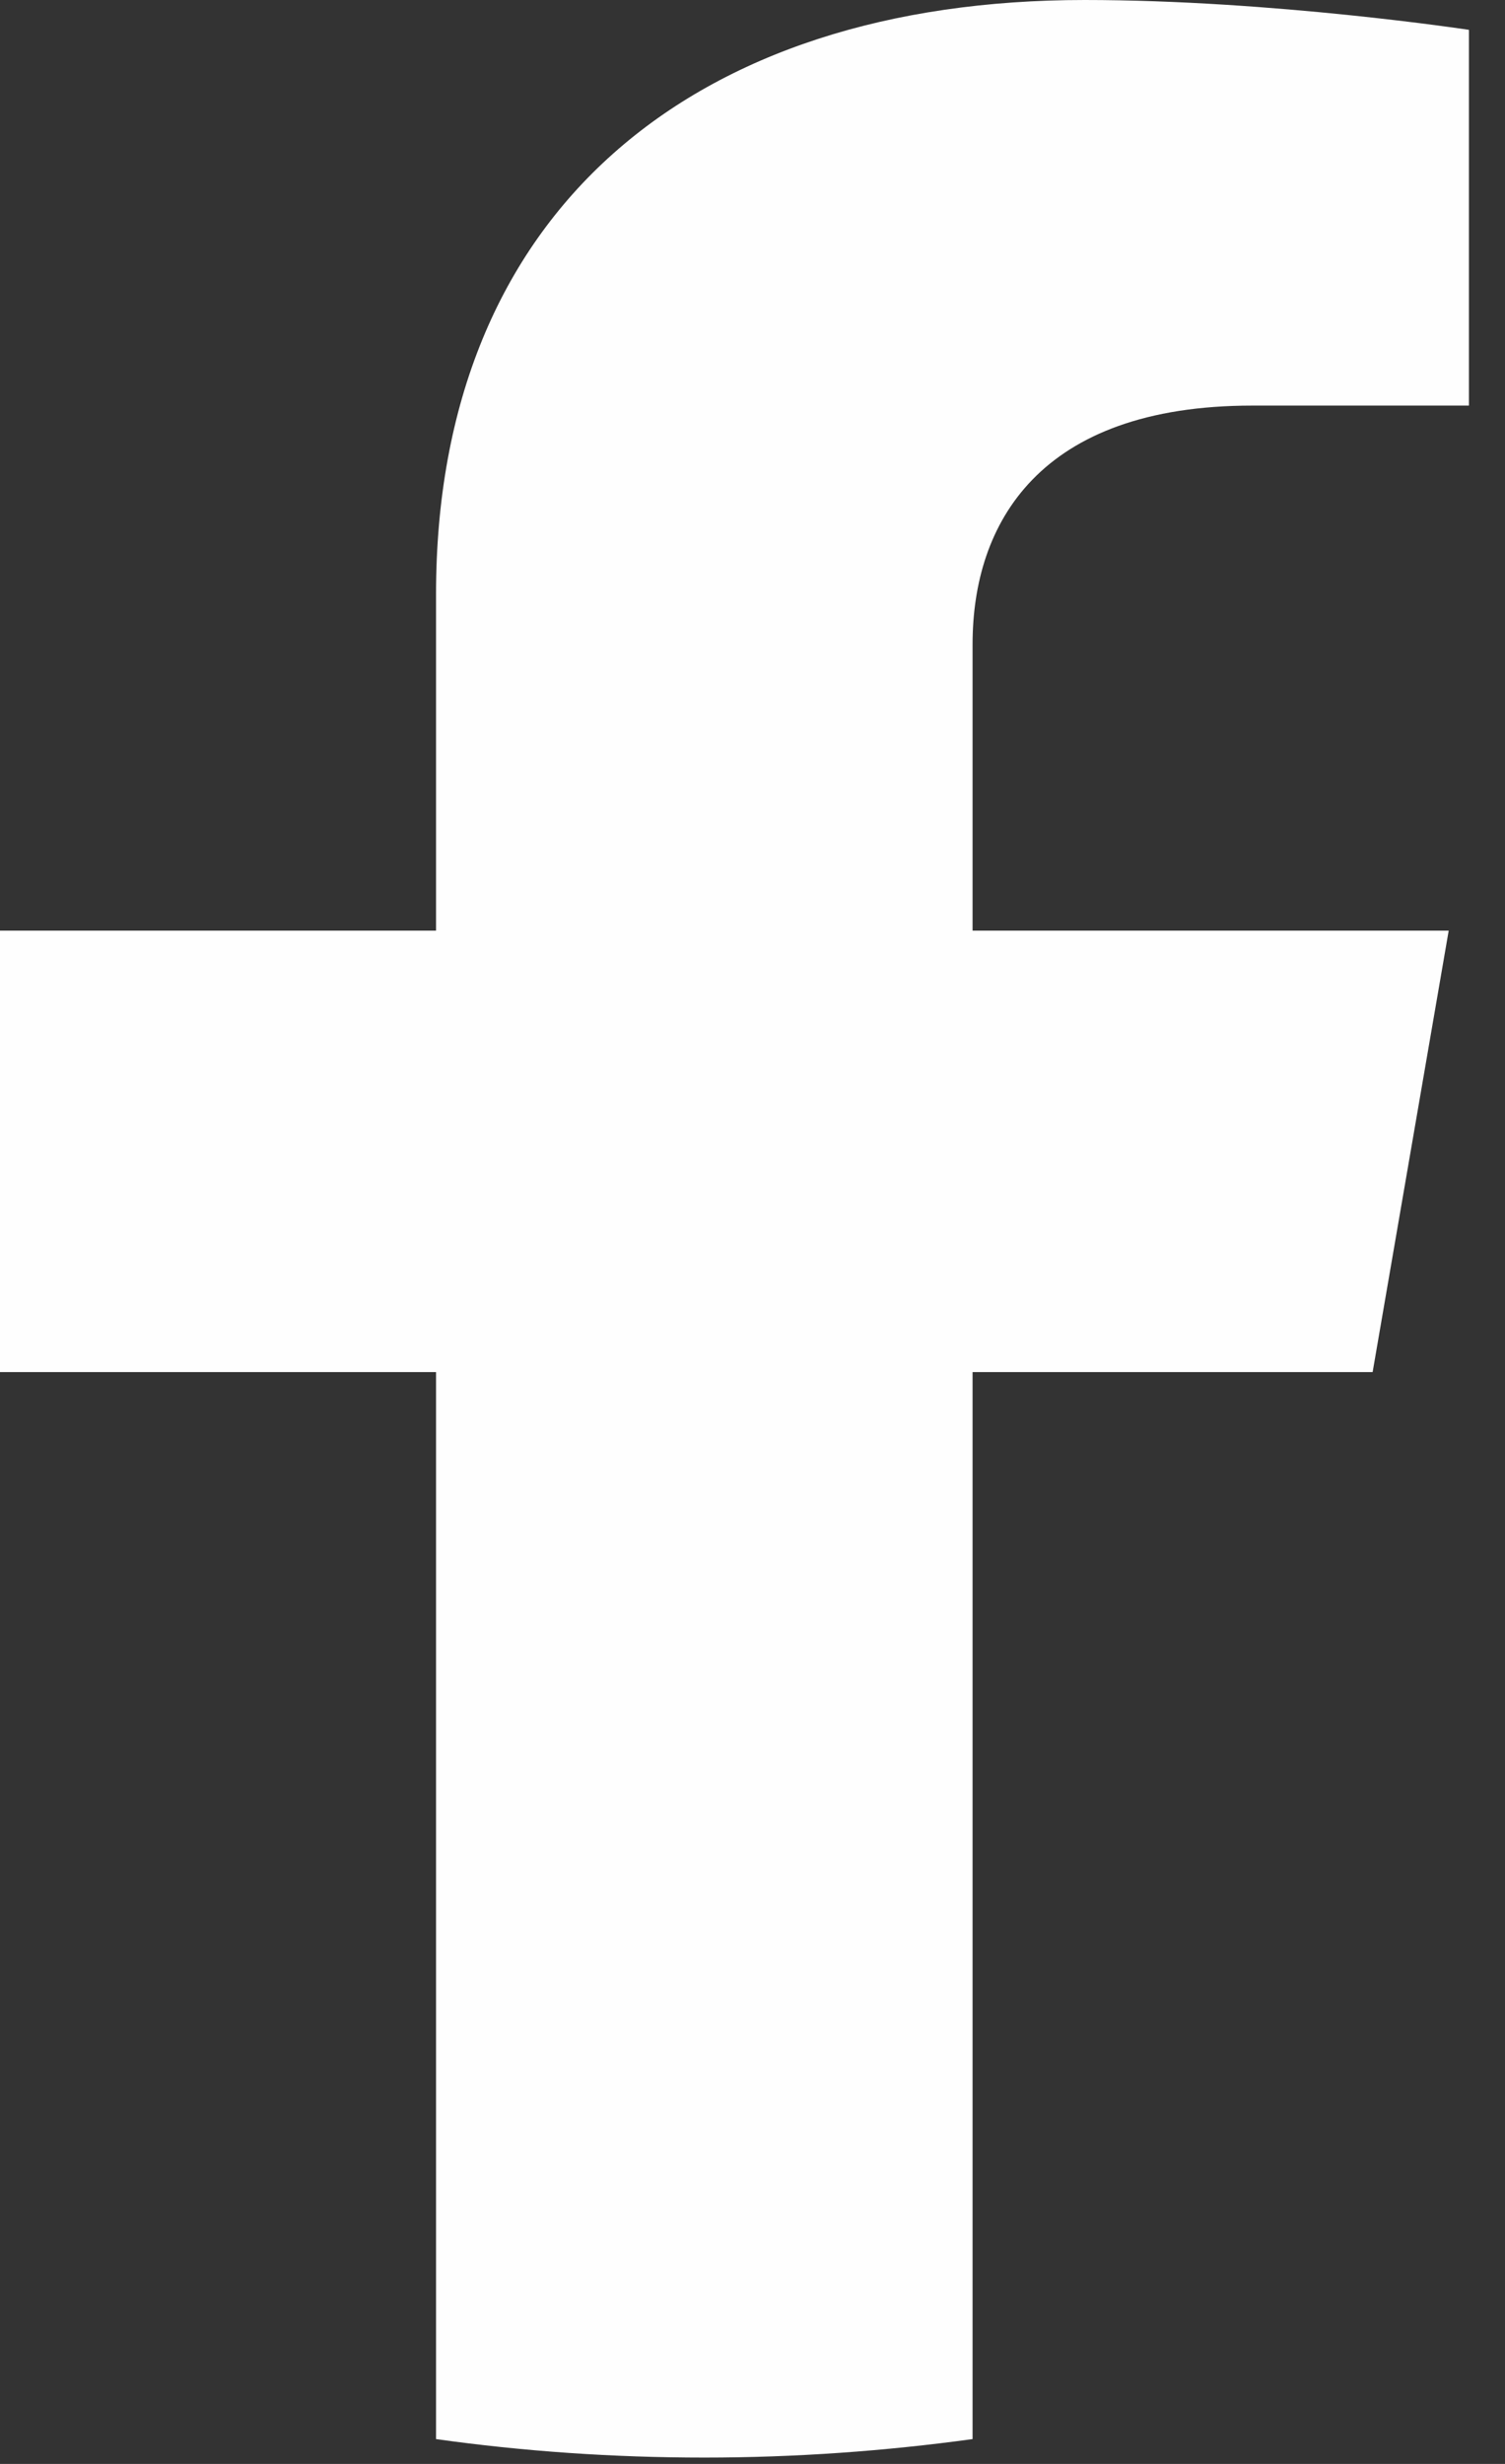 <?xml version="1.0" encoding="utf-8"?>
<svg xmlns="http://www.w3.org/2000/svg" fill="none" height="100%" overflow="visible" preserveAspectRatio="none" style="display: block;" viewBox="0 0 22 36" width="100%">
<rect x="0" y="0" width="22" height="36" fill="#333333" stroke="none"/>
<path d="M20.065 20.047L21.177 13.597H14.217V9.412C14.217 7.649 15.187 5.926 18.307 5.926H21.473V0.436C21.473 0.436 18.6 0 15.854 0C10.123 0 6.374 3.087 6.374 8.681V13.597H0V20.047H6.374V35.637C7.652 35.816 8.961 35.907 10.296 35.907C11.63 35.907 12.939 35.812 14.217 35.637V20.047H20.065Z" fill="#FEFEFE" id="Vector"/>
</svg>